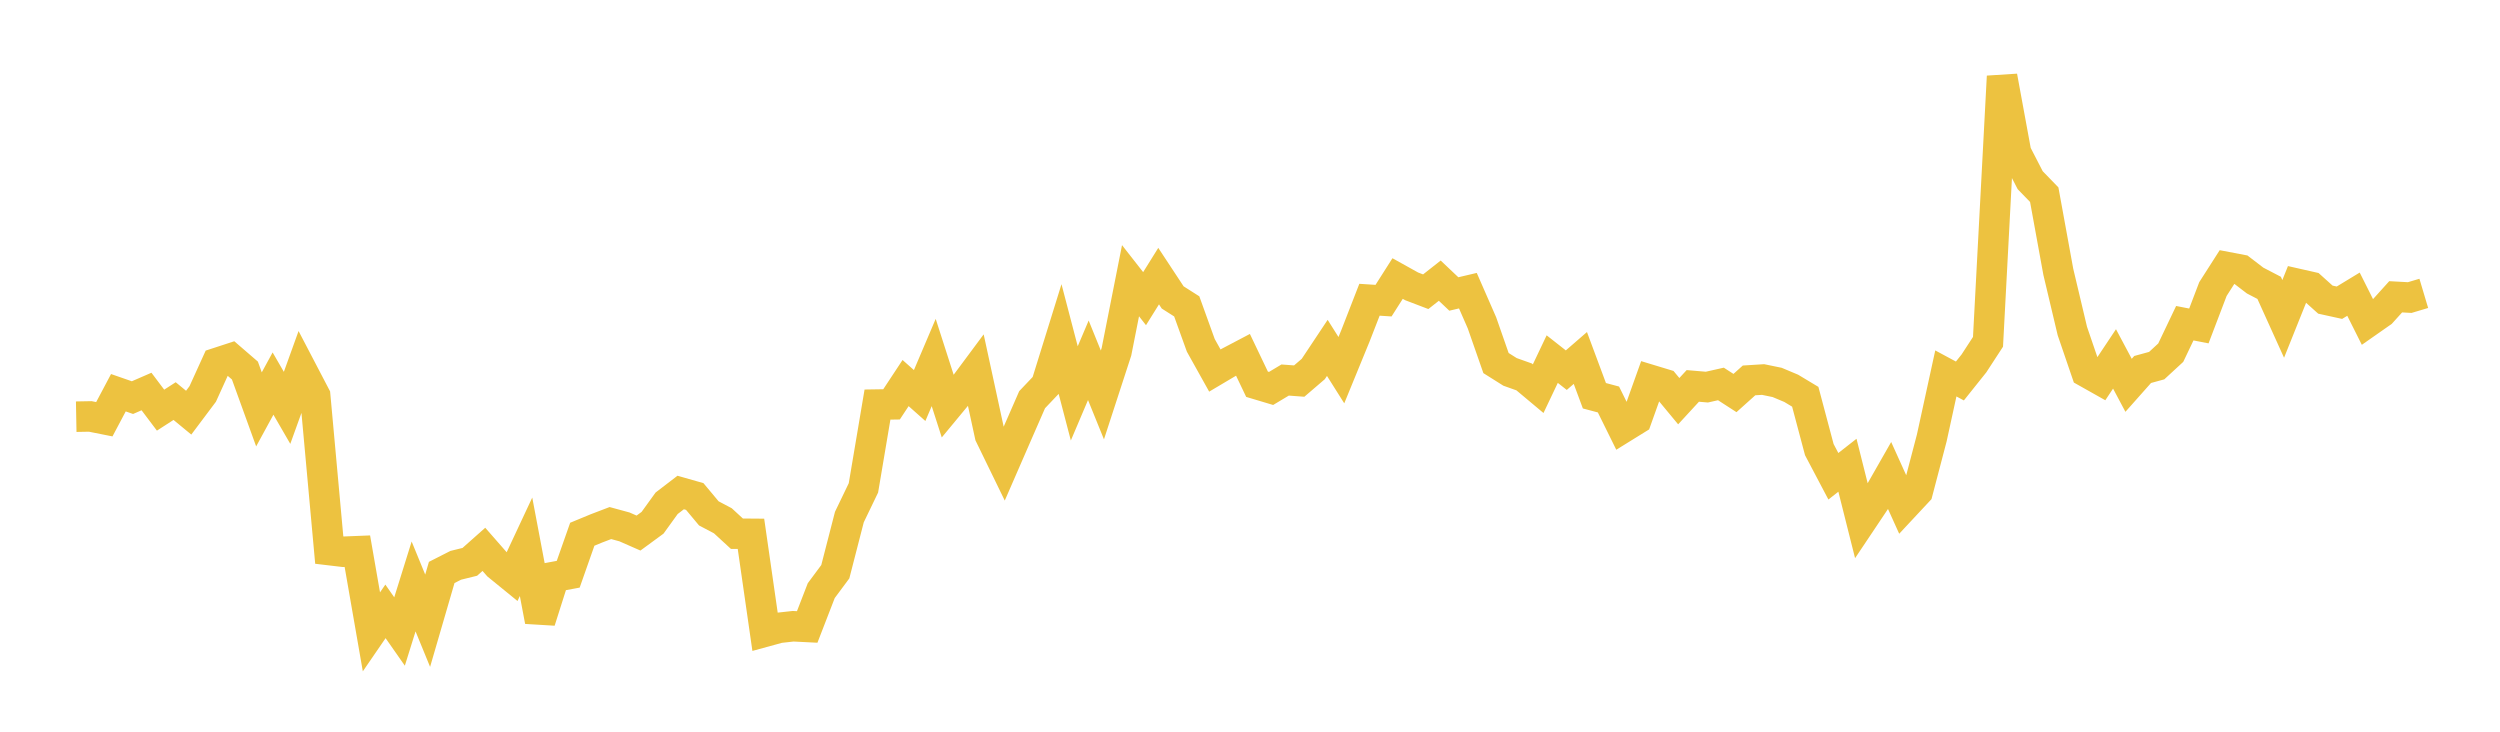 <svg width="164" height="48" xmlns="http://www.w3.org/2000/svg" xmlns:xlink="http://www.w3.org/1999/xlink"><path fill="none" stroke="rgb(237,194,64)" stroke-width="2" d="M5,27.335L5.922,27.318L6.844,27.502L7.766,25.763L8.689,26.084L9.611,25.683L10.533,26.906L11.455,26.311L12.377,27.071L13.299,25.842L14.222,23.813L15.144,23.512L16.066,24.308L16.988,26.855L17.91,25.162L18.832,26.755L19.754,24.198L20.677,25.965L21.599,36.086L22.521,36.195L23.443,36.158L24.365,41.45L25.287,40.106L26.21,41.427L27.132,38.471L28.054,40.72L28.976,37.553L29.898,37.084L30.82,36.857L31.743,36.037L32.665,37.09L33.587,37.841L34.509,35.87L35.431,40.744L36.353,37.842L37.275,37.67L38.198,35.046L39.12,34.665L40.042,34.313L40.964,34.564L41.886,34.969L42.808,34.293L43.731,33.015L44.653,32.308L45.575,32.571L46.497,33.676L47.419,34.163L48.341,35.011L49.263,35.018L50.186,41.437L51.108,41.184L52.03,41.082L52.952,41.128L53.874,38.746L54.796,37.504L55.719,33.919L56.641,32.005L57.563,26.54L58.485,26.526L59.407,25.129L60.329,25.947L61.251,23.78L62.174,26.653L63.096,25.54L64.018,24.299L64.94,28.555L65.862,30.449L66.784,28.332L67.707,26.22L68.629,25.249L69.551,22.28L70.473,25.806L71.395,23.635L72.317,25.908L73.24,23.074L74.162,18.415L75.084,19.592L76.006,18.113L76.928,19.512L77.85,20.098L78.772,22.654L79.695,24.308L80.617,23.761L81.539,23.276L82.461,25.206L83.383,25.482L84.305,24.93L85.228,24.999L86.15,24.208L87.072,22.821L87.994,24.283L88.916,22.033L89.838,19.663L90.76,19.723L91.683,18.272L92.605,18.785L93.527,19.137L94.449,18.411L95.371,19.285L96.293,19.068L97.216,21.177L98.138,23.817L99.06,24.397L99.982,24.725L100.904,25.497L101.826,23.557L102.749,24.283L103.671,23.483L104.593,25.961L105.515,26.207L106.437,28.074L107.359,27.503L108.281,24.924L109.204,25.204L110.126,26.317L111.048,25.316L111.97,25.395L112.892,25.187L113.814,25.783L114.737,24.955L115.659,24.897L116.581,25.087L117.503,25.474L118.425,26.028L119.347,29.495L120.269,31.243L121.192,30.52L122.114,34.189L123.036,32.811L123.958,31.194L124.88,33.234L125.802,32.246L126.725,28.725L127.647,24.497L128.569,24.993L129.491,23.839L130.413,22.423L131.335,5.012L132.257,10.029L133.18,11.82L134.102,12.771L135.024,17.827L135.946,21.714L136.868,24.411L137.79,24.93L138.713,23.544L139.635,25.276L140.557,24.238L141.479,23.985L142.401,23.135L143.323,21.202L144.246,21.382L145.168,18.963L146.09,17.521L147.012,17.697L147.934,18.403L148.856,18.883L149.778,20.92L150.701,18.618L151.623,18.827L152.545,19.656L153.467,19.858L154.389,19.298L155.311,21.137L156.234,20.491L157.156,19.47L158.078,19.52L159,19.245"></path></svg>